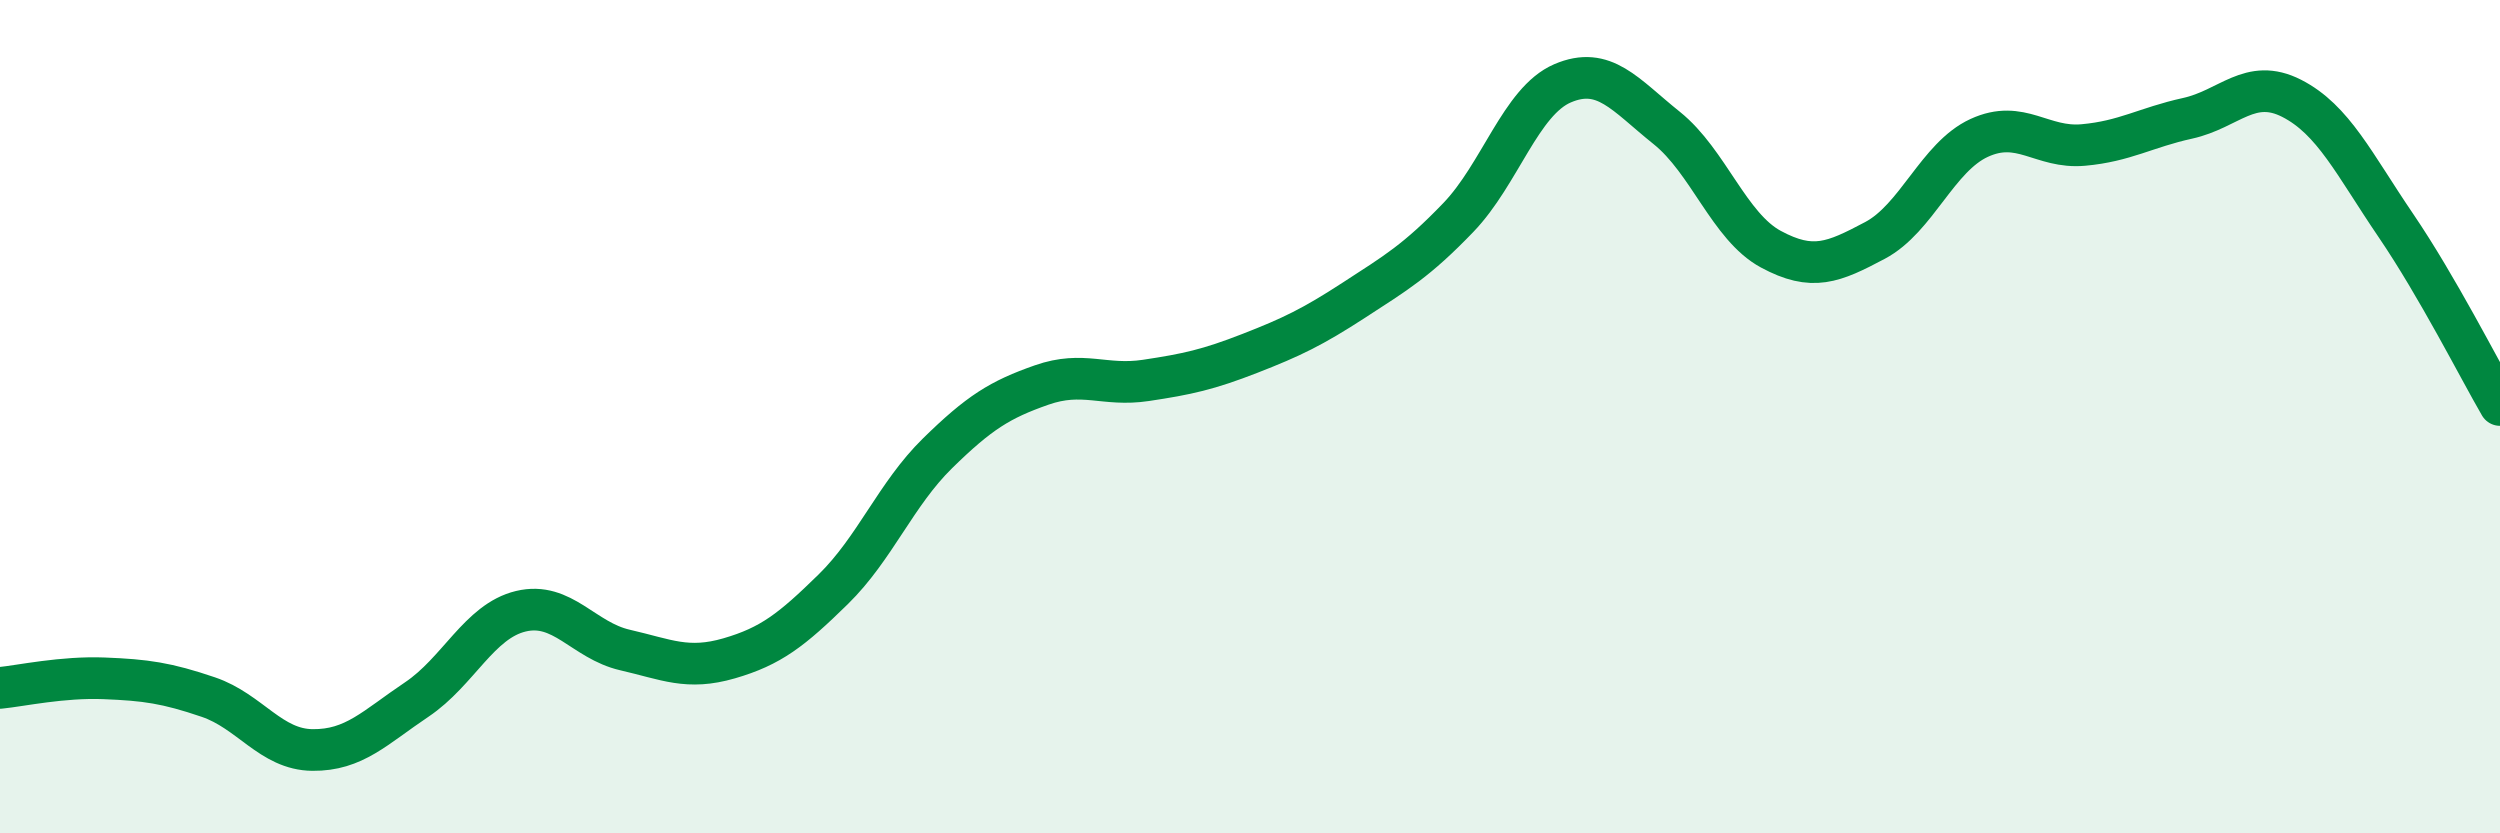 
    <svg width="60" height="20" viewBox="0 0 60 20" xmlns="http://www.w3.org/2000/svg">
      <path
        d="M 0,16.51 C 0.5,16.46 1.5,16.24 2.5,16.28 C 3.5,16.32 4,16.39 5,16.73 C 6,17.07 6.5,17.99 7.5,18 C 8.5,18.01 9,17.46 10,16.79 C 11,16.12 11.5,14.91 12.5,14.67 C 13.5,14.43 14,15.37 15,15.6 C 16,15.83 16.5,16.09 17.5,15.8 C 18.5,15.51 19,15.12 20,14.14 C 21,13.16 21.5,11.86 22.5,10.88 C 23.5,9.9 24,9.59 25,9.24 C 26,8.89 26.5,9.28 27.5,9.13 C 28.5,8.98 29,8.87 30,8.48 C 31,8.09 31.5,7.85 32.5,7.2 C 33.5,6.55 34,6.26 35,5.22 C 36,4.18 36.5,2.43 37.5,2 C 38.5,1.57 39,2.27 40,3.07 C 41,3.87 41.5,5.44 42.5,5.98 C 43.5,6.52 44,6.3 45,5.77 C 46,5.24 46.5,3.77 47.5,3.31 C 48.5,2.85 49,3.57 50,3.48 C 51,3.39 51.5,3.06 52.5,2.84 C 53.5,2.62 54,1.85 55,2.36 C 56,2.87 56.5,3.94 57.5,5.41 C 58.5,6.88 59.5,8.86 60,9.72L60 20L0 20Z"
        fill="#008740"
        opacity="0.1"
        stroke-linecap="round"
        stroke-linejoin="round"
      />
      <path
        d="M 0,16.51 C 0.5,16.46 1.5,16.24 2.5,16.28 C 3.5,16.32 4,16.39 5,16.73 C 6,17.07 6.5,17.99 7.5,18 C 8.5,18.01 9,17.46 10,16.79 C 11,16.12 11.5,14.91 12.5,14.67 C 13.5,14.43 14,15.37 15,15.6 C 16,15.83 16.5,16.09 17.5,15.8 C 18.5,15.51 19,15.12 20,14.14 C 21,13.16 21.5,11.86 22.5,10.88 C 23.5,9.9 24,9.59 25,9.24 C 26,8.89 26.5,9.28 27.5,9.13 C 28.5,8.98 29,8.87 30,8.48 C 31,8.09 31.5,7.85 32.5,7.2 C 33.5,6.55 34,6.26 35,5.22 C 36,4.18 36.5,2.43 37.5,2 C 38.5,1.57 39,2.27 40,3.07 C 41,3.87 41.5,5.44 42.5,5.98 C 43.5,6.52 44,6.3 45,5.77 C 46,5.24 46.5,3.77 47.5,3.31 C 48.5,2.85 49,3.57 50,3.48 C 51,3.39 51.5,3.06 52.5,2.84 C 53.5,2.62 54,1.85 55,2.36 C 56,2.87 56.5,3.94 57.5,5.41 C 58.5,6.88 59.5,8.86 60,9.72"
        stroke="#008740"
        stroke-width="1"
        fill="none"
        stroke-linecap="round"
        stroke-linejoin="round"
      />
    </svg>
  